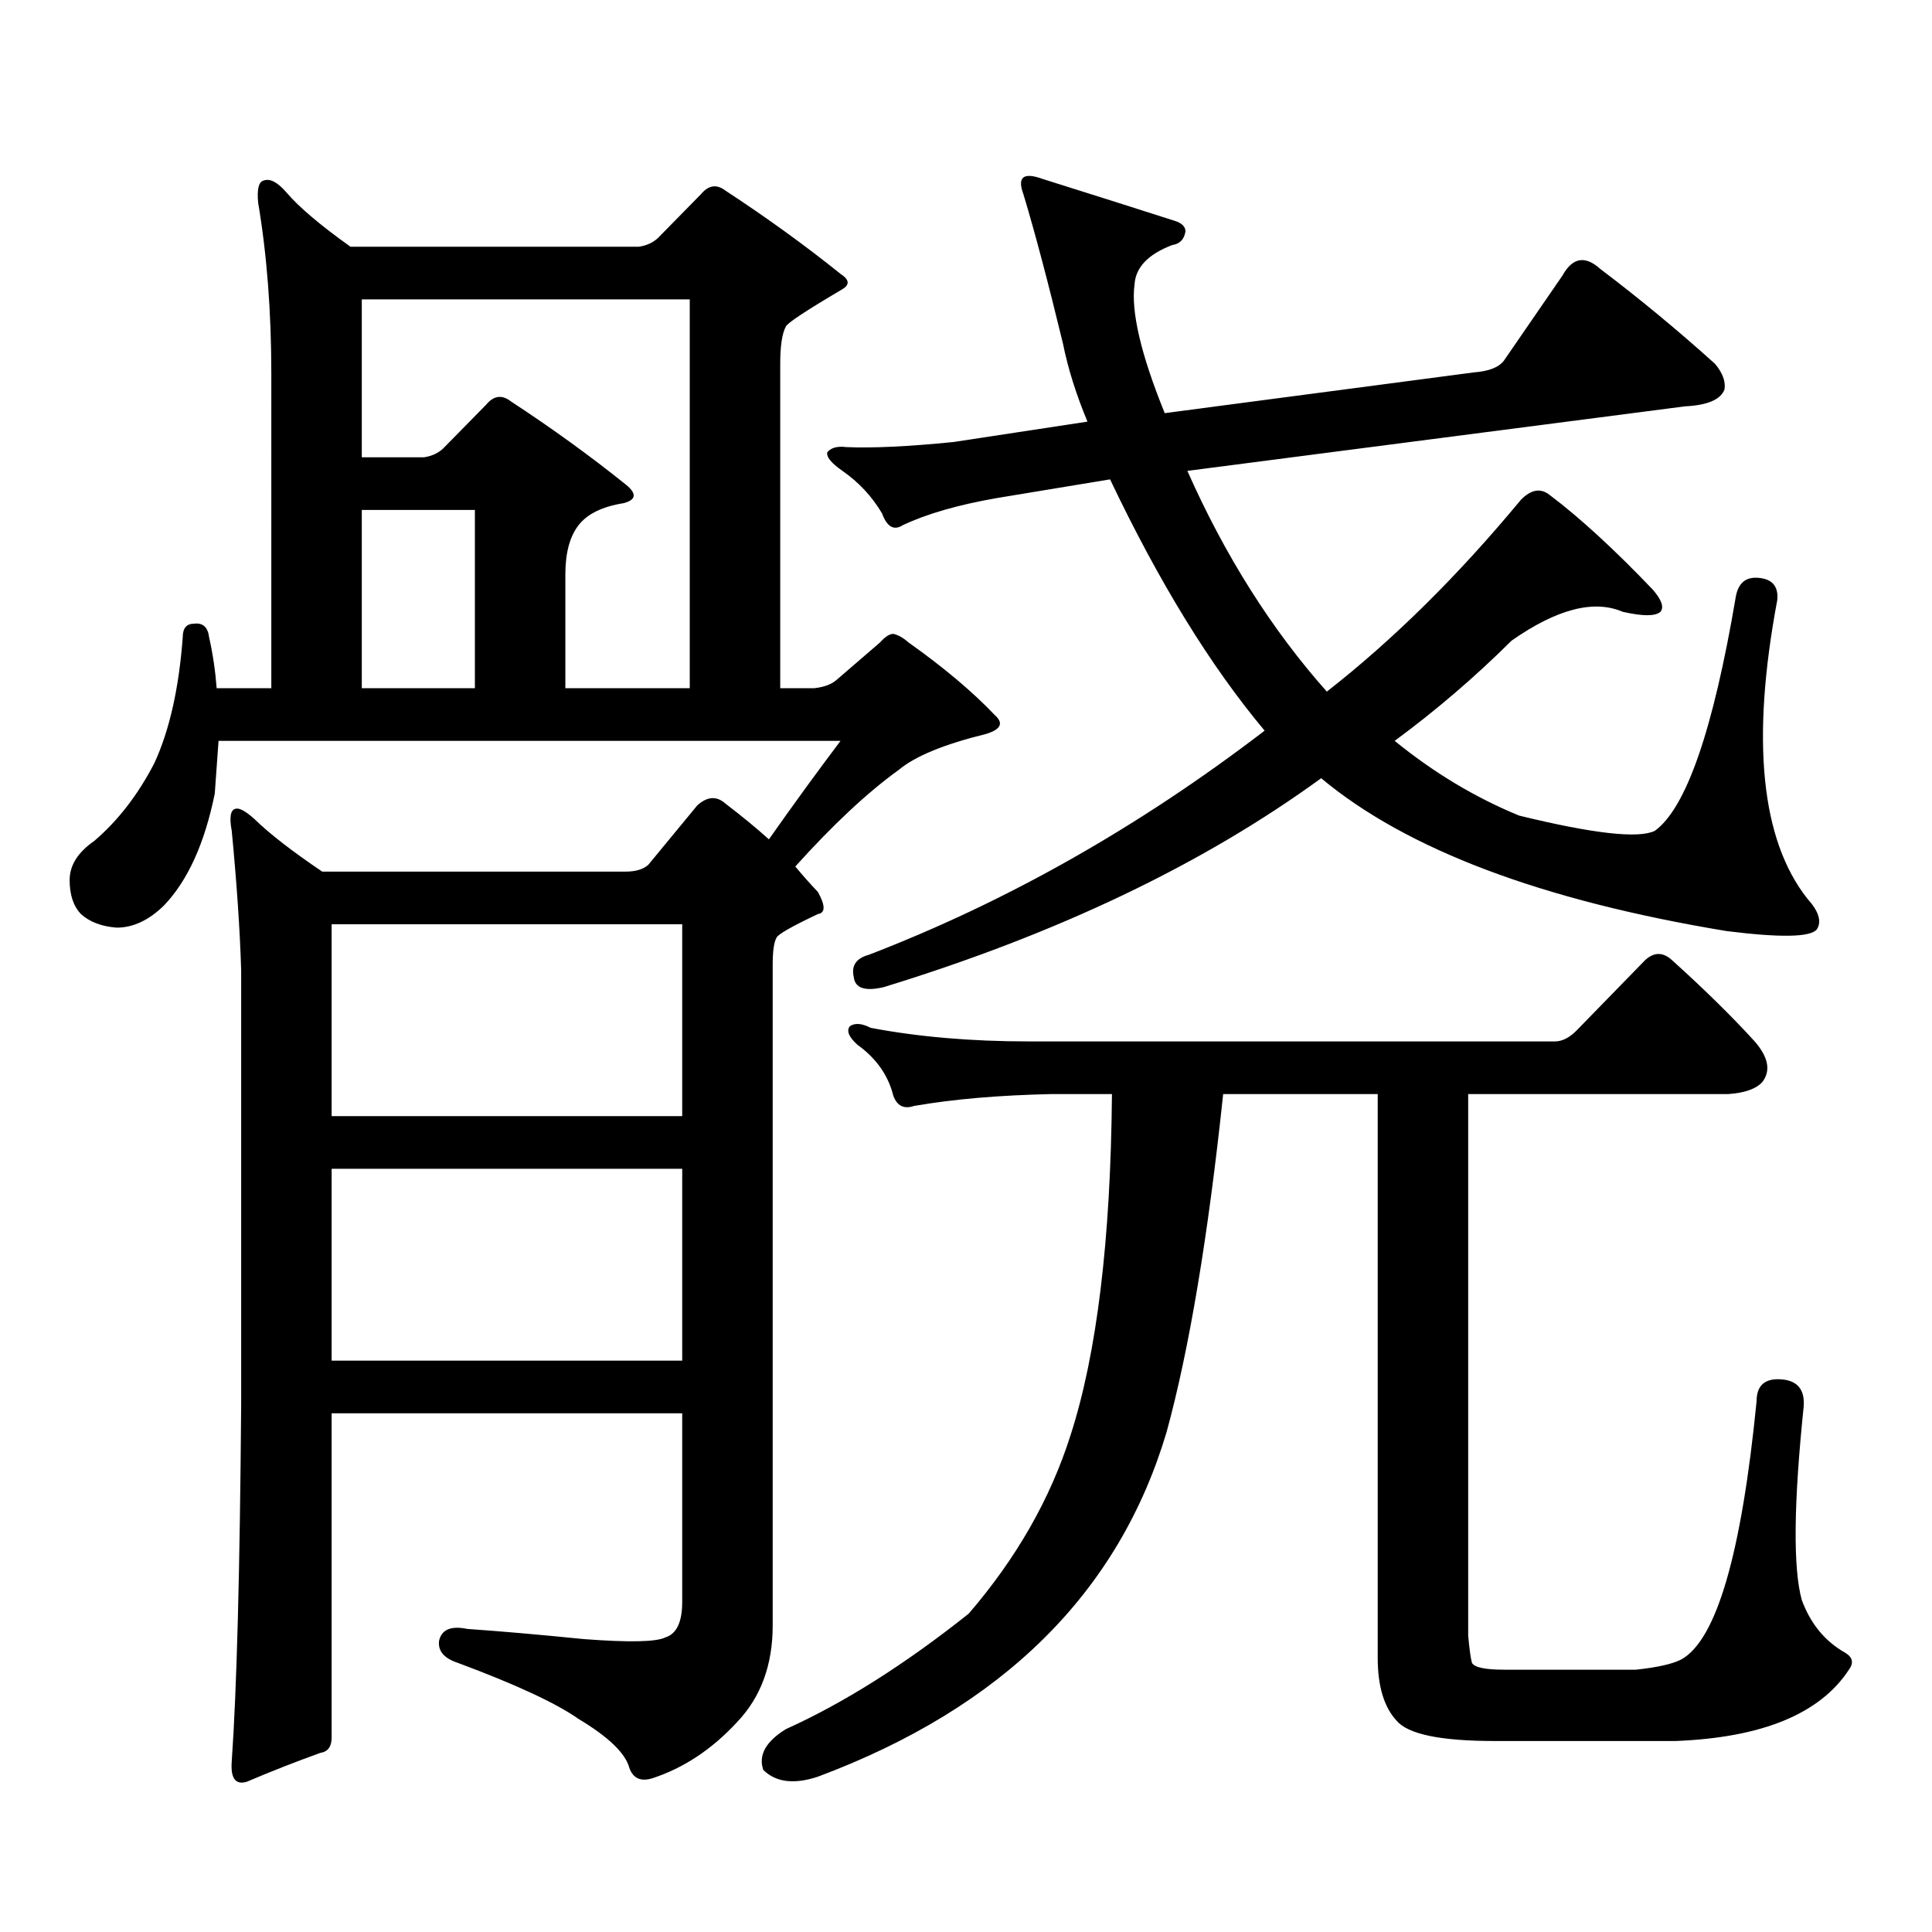 <?xml version="1.0" encoding="utf-8"?>
<!-- Generator: Adobe Illustrator 16.0.0, SVG Export Plug-In . SVG Version: 6.00 Build 0)  -->
<!DOCTYPE svg PUBLIC "-//W3C//DTD SVG 1.1//EN" "http://www.w3.org/Graphics/SVG/1.1/DTD/svg11.dtd">
<svg version="1.1" id="图层_1" xmlns="http://www.w3.org/2000/svg" xmlns:xlink="http://www.w3.org/1999/xlink" x="0px" y="0px"
	 width="1000px" height="1000px" viewBox="0 0 1000 1000" enable-background="new 0 0 1000 1000" xml:space="preserve">
<path d="M140.436,193.625c0-32.218-2.286-61.812-6.829-88.77c-0.655-7.031,0.32-10.835,2.927-11.426
	c3.247-1.167,7.149,0.879,11.707,6.152c6.494,7.622,17.561,17.001,33.17,28.125h149.265c3.902-0.577,7.149-2.046,9.756-4.395
	l22.438-22.852c3.902-4.683,8.125-5.273,12.683-1.758c21.463,14.063,41.295,28.427,59.511,43.066
	c4.543,2.938,4.878,5.575,0.976,7.91c-18.871,11.138-28.627,17.578-29.268,19.336c-1.951,3.516-2.927,9.97-2.927,19.336v167.871
	h17.561c5.198-0.577,9.101-2.046,11.707-4.395l22.438-19.336c2.592-2.925,4.878-4.395,6.829-4.395
	c2.592,0.591,5.198,2.06,7.805,4.395c18.201,12.896,33.17,25.488,44.877,37.793c4.543,4.106,2.927,7.333-4.878,9.668
	c-21.463,5.273-36.432,11.426-44.877,18.457c-16.265,11.728-34.146,28.427-53.657,50.098c3.902,4.696,7.805,9.091,11.707,13.184
	c3.902,7.031,3.902,10.849,0,11.426c-13.658,6.454-20.822,10.547-21.463,12.305c-1.311,2.349-1.951,7.031-1.951,14.063v341.895
	c0,20.503-6.188,37.202-18.536,50.098c-13.018,14.063-27.651,23.73-43.901,29.004c-5.854,1.758-9.756,0-11.707-5.273
	c-1.951-7.622-10.731-16.122-26.341-25.488c-11.707-8.212-32.529-17.88-62.438-29.004c-7.164-2.349-10.411-6.152-9.756-11.426
	c1.296-5.864,6.174-7.91,14.634-6.152c16.905,1.167,37.072,2.925,60.486,5.273c23.414,1.758,37.393,1.456,41.95-0.879
	c5.854-1.758,8.78-7.91,8.78-18.457v-97.559H171.654v167.871c0,4.683-1.951,7.319-5.854,7.91
	c-13.018,4.683-25.7,9.668-38.048,14.941c-5.854,1.758-8.46-1.758-7.805-10.547c2.592-36.914,4.223-98.438,4.878-184.57v-225
	c-0.655-21.094-2.286-45.112-4.878-72.07c-1.311-7.031-0.655-10.835,1.951-11.426c1.951-0.577,5.198,1.181,9.756,5.273
	c7.805,7.622,19.512,16.699,35.121,27.246h157.069c5.198,0,9.101-1.167,11.707-3.516l25.365-30.762
	c5.198-4.683,10.076-4.972,14.634-0.879c8.445,6.454,15.93,12.606,22.438,18.457c12.348-17.578,24.71-34.565,37.072-50.977H113.119
	c-0.655,9.38-1.311,18.457-1.951,27.246c-5.213,25.79-13.993,45.126-26.341,58.008c-7.805,7.622-15.944,11.426-24.39,11.426
	c-7.805-0.577-13.993-2.925-18.536-7.031c-3.902-4.093-5.854-9.956-5.854-17.578c0-7.608,4.223-14.351,12.683-20.215
	c12.348-10.547,22.759-24.019,31.219-40.43c7.805-16.987,12.683-38.672,14.634-65.039c0-4.683,1.951-7.031,5.854-7.031
	c4.543-0.577,7.149,1.758,7.805,7.031c1.951,8.789,3.247,17.578,3.902,26.367h28.292V193.625z M171.654,478.391v99.316h181.459
	v-99.316H171.654z M171.654,604.953v99.316h181.459v-99.316H171.654z M292.627,356.223h64.389v-201.27H187.264v81.738h32.194
	c3.902-0.577,7.149-2.046,9.756-4.395l22.438-22.852c3.902-4.683,8.125-5.273,12.683-1.758
	c21.463,14.063,41.295,28.427,59.511,43.066c5.854,4.696,5.519,7.91-0.976,9.668c-11.066,1.758-18.871,5.575-23.414,11.426
	c-4.558,5.864-6.829,14.364-6.829,25.488V356.223z M187.264,263.938v92.285h58.535v-92.285H187.264z M603.839,741.184
	c-24.725,83.194-84.876,142.671-180.483,178.418c-12.362,4.093-21.798,2.925-28.292-3.516c-2.606-7.622,1.296-14.653,11.707-21.094
	c29.908-13.485,61.462-33.398,94.632-59.766c24.71-28.716,42.271-59.478,52.682-92.285c13.658-42.188,20.808-101.074,21.463-176.66
	h-31.219c-27.316,0.591-51.065,2.637-71.218,6.152c-5.213,1.758-8.78,0-10.731-5.273c-2.606-10.547-8.78-19.336-18.536-26.367
	c-4.558-4.093-5.854-7.319-3.902-9.668c2.592-1.758,6.174-1.456,10.731,0.879c24.71,4.696,52.026,7.031,81.949,7.031H804.81
	c3.902,0,7.805-2.046,11.707-6.152l35.121-36.035c4.543-4.093,9.101-4.093,13.658,0c16.905,15.243,31.219,29.306,42.926,42.188
	c7.149,8.212,8.445,15.243,3.902,21.094c-3.262,3.516-9.115,5.575-17.561,6.152H759.933v280.371
	c0.641,7.031,1.296,11.714,1.951,14.063c1.296,2.335,6.829,3.516,16.585,3.516h68.291c11.052-1.181,18.856-2.938,23.414-5.273
	c18.201-9.97,31.219-54.492,39.023-133.594c0-8.198,4.223-12.003,12.683-11.426c8.445,0.591,12.348,5.273,11.707,14.063
	c-5.213,50.386-5.533,83.784-0.976,100.195c4.543,12.305,12.027,21.382,22.438,27.246c3.902,2.335,4.543,5.273,1.951,8.789
	c-14.969,22.852-44.877,35.156-89.754,36.914h-93.656c-27.972,0-44.877-3.516-50.73-10.547c-6.509-7.031-9.756-17.88-9.756-32.52
	V566.281h-79.998C625.302,640.109,615.546,698.419,603.839,741.184z M562.864,218.234c-5.854-14.063-10.091-27.534-12.683-40.43
	c-7.805-32.218-14.634-58.008-20.487-77.344c-3.262-8.789,0-11.426,9.756-7.91c27.957,8.789,51.051,16.122,69.267,21.973
	c3.247,1.181,4.878,2.938,4.878,5.273c-0.655,4.106-2.927,6.454-6.829,7.031c-12.362,4.696-18.871,11.426-19.512,20.215
	c-1.951,14.063,3.247,36.337,15.609,66.797l159.996-21.094c7.805-0.577,13.003-2.637,15.609-6.152l30.243-43.945
	c5.198-9.366,11.707-10.547,19.512-3.516c20.152,15.243,39.999,31.641,59.511,49.219c3.902,4.696,5.519,9.091,4.878,13.184
	c-1.951,5.273-8.78,8.212-20.487,8.789L614.57,243.723c19.512,43.945,43.566,82.04,72.193,114.258
	c34.466-26.944,67.956-60.054,100.485-99.316c5.198-5.273,10.076-6.152,14.634-2.637c15.609,11.728,33.49,28.125,53.657,49.219
	c4.543,5.273,5.854,9.091,3.902,11.426c-2.606,2.349-9.115,2.349-19.512,0c-14.969-6.44-34.146-1.456-57.56,14.941
	c-18.871,18.759-39.023,36.035-60.486,51.855c20.152,16.411,41.615,29.306,64.389,38.672c38.368,9.38,61.782,12.017,70.242,7.91
	c16.25-11.714,30.243-52.144,41.95-121.289c1.296-7.031,5.198-10.245,11.707-9.668c7.149,0.591,10.396,4.395,9.756,11.426
	c-13.658,72.661-8.46,124.228,15.609,154.688c5.854,6.454,7.47,11.728,4.878,15.82c-3.262,4.106-18.871,4.395-46.828,0.879
	c-95.607-15.82-165.529-42.188-209.751-79.102c-61.142,44.536-136.582,80.571-226.336,108.105
	c-9.756,2.349-14.969,0.591-15.609-5.273c-1.311-5.851,1.296-9.668,7.805-11.426c71.538-27.534,139.829-66.206,204.873-116.016
	c-27.972-33.398-54.633-76.753-79.998-130.078l-58.535,9.668c-20.167,3.516-36.432,8.212-48.779,14.063
	c-4.558,2.938-8.14,0.879-10.731-6.152c-5.213-8.789-12.042-16.108-20.487-21.973c-5.854-4.093-8.46-7.319-7.805-9.668
	c1.951-2.335,5.198-3.214,9.756-2.637c13.658,0.591,32.194-0.288,55.608-2.637L562.864,218.234z"/>
</svg>
